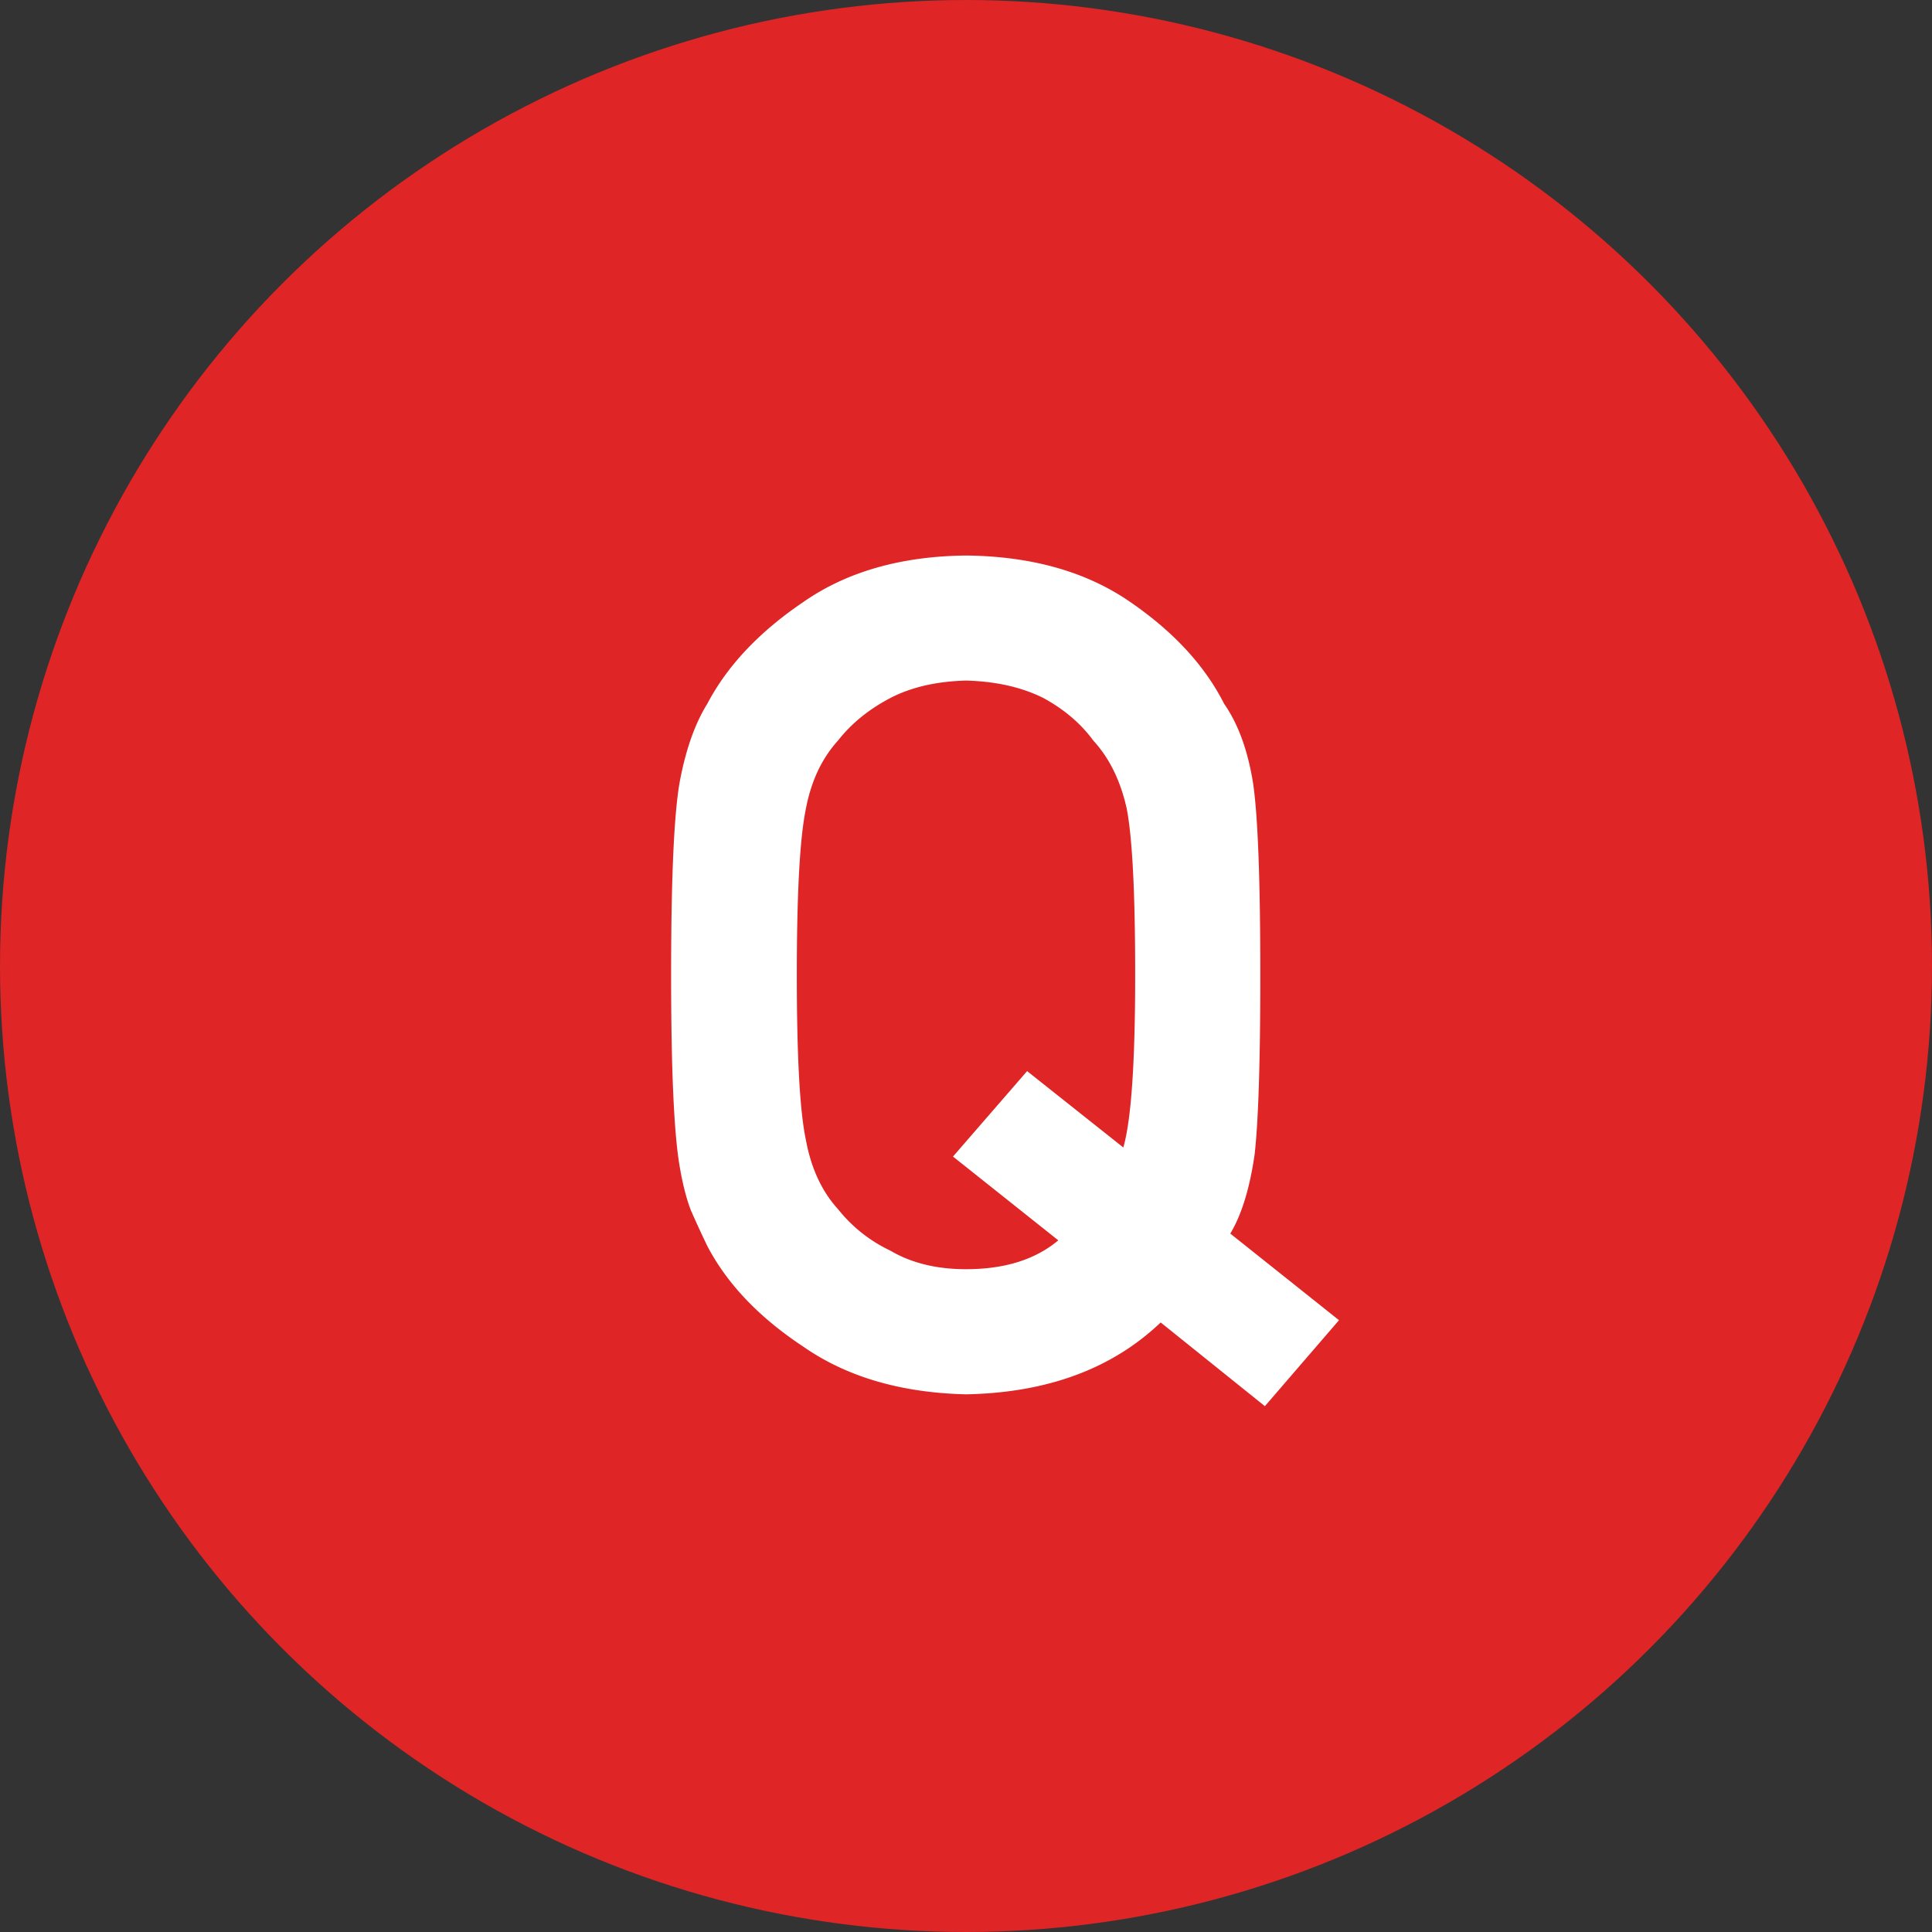 <svg width="30" height="30" fill="none" xmlns="http://www.w3.org/2000/svg"><rect width="100%" height="100%" fill="#333333" stroke="none"/><circle cx="15" cy="15" r="15" fill="#DF2525"/><path d="M16.433 19.26c-.358.3-.835.448-1.433.448-.457 0-.85-.096-1.178-.29a2.275 2.275 0 01-.808-.641c-.252-.276-.42-.636-.501-1.081-.094-.446-.14-1.298-.14-2.558 0-1.26.046-2.118.14-2.575.082-.434.249-.788.5-1.064.206-.263.475-.483.81-.659.327-.17.72-.26 1.177-.272.463.012.864.102 1.204.272.322.176.58.396.773.66.253.275.425.63.52 1.063.087.457.13 1.315.13 2.575 0 1.354-.06 2.247-.184 2.68l-1.494-1.186-1.151 1.327 1.635 1.301zm1.59 1.275l1.618 1.3 1.151-1.335-1.688-1.345c.176-.293.302-.703.378-1.23.059-.528.088-1.457.088-2.787 0-1.488-.038-2.484-.114-2.988-.082-.504-.231-.911-.448-1.222-.299-.592-.785-1.119-1.46-1.582-.679-.469-1.528-.709-2.548-.72-1.008.011-1.849.251-2.523.72-.685.463-1.183.99-1.494 1.582-.193.31-.337.718-.43 1.222-.088.504-.132 1.5-.132 2.988 0 1.465.044 2.455.132 2.97.047.276.105.505.175.686.077.176.162.36.255.554.31.592.809 1.113 1.494 1.565.674.468 1.515.714 2.523.738 1.26-.024 2.268-.396 3.023-1.116z" fill="#fff"/></svg>